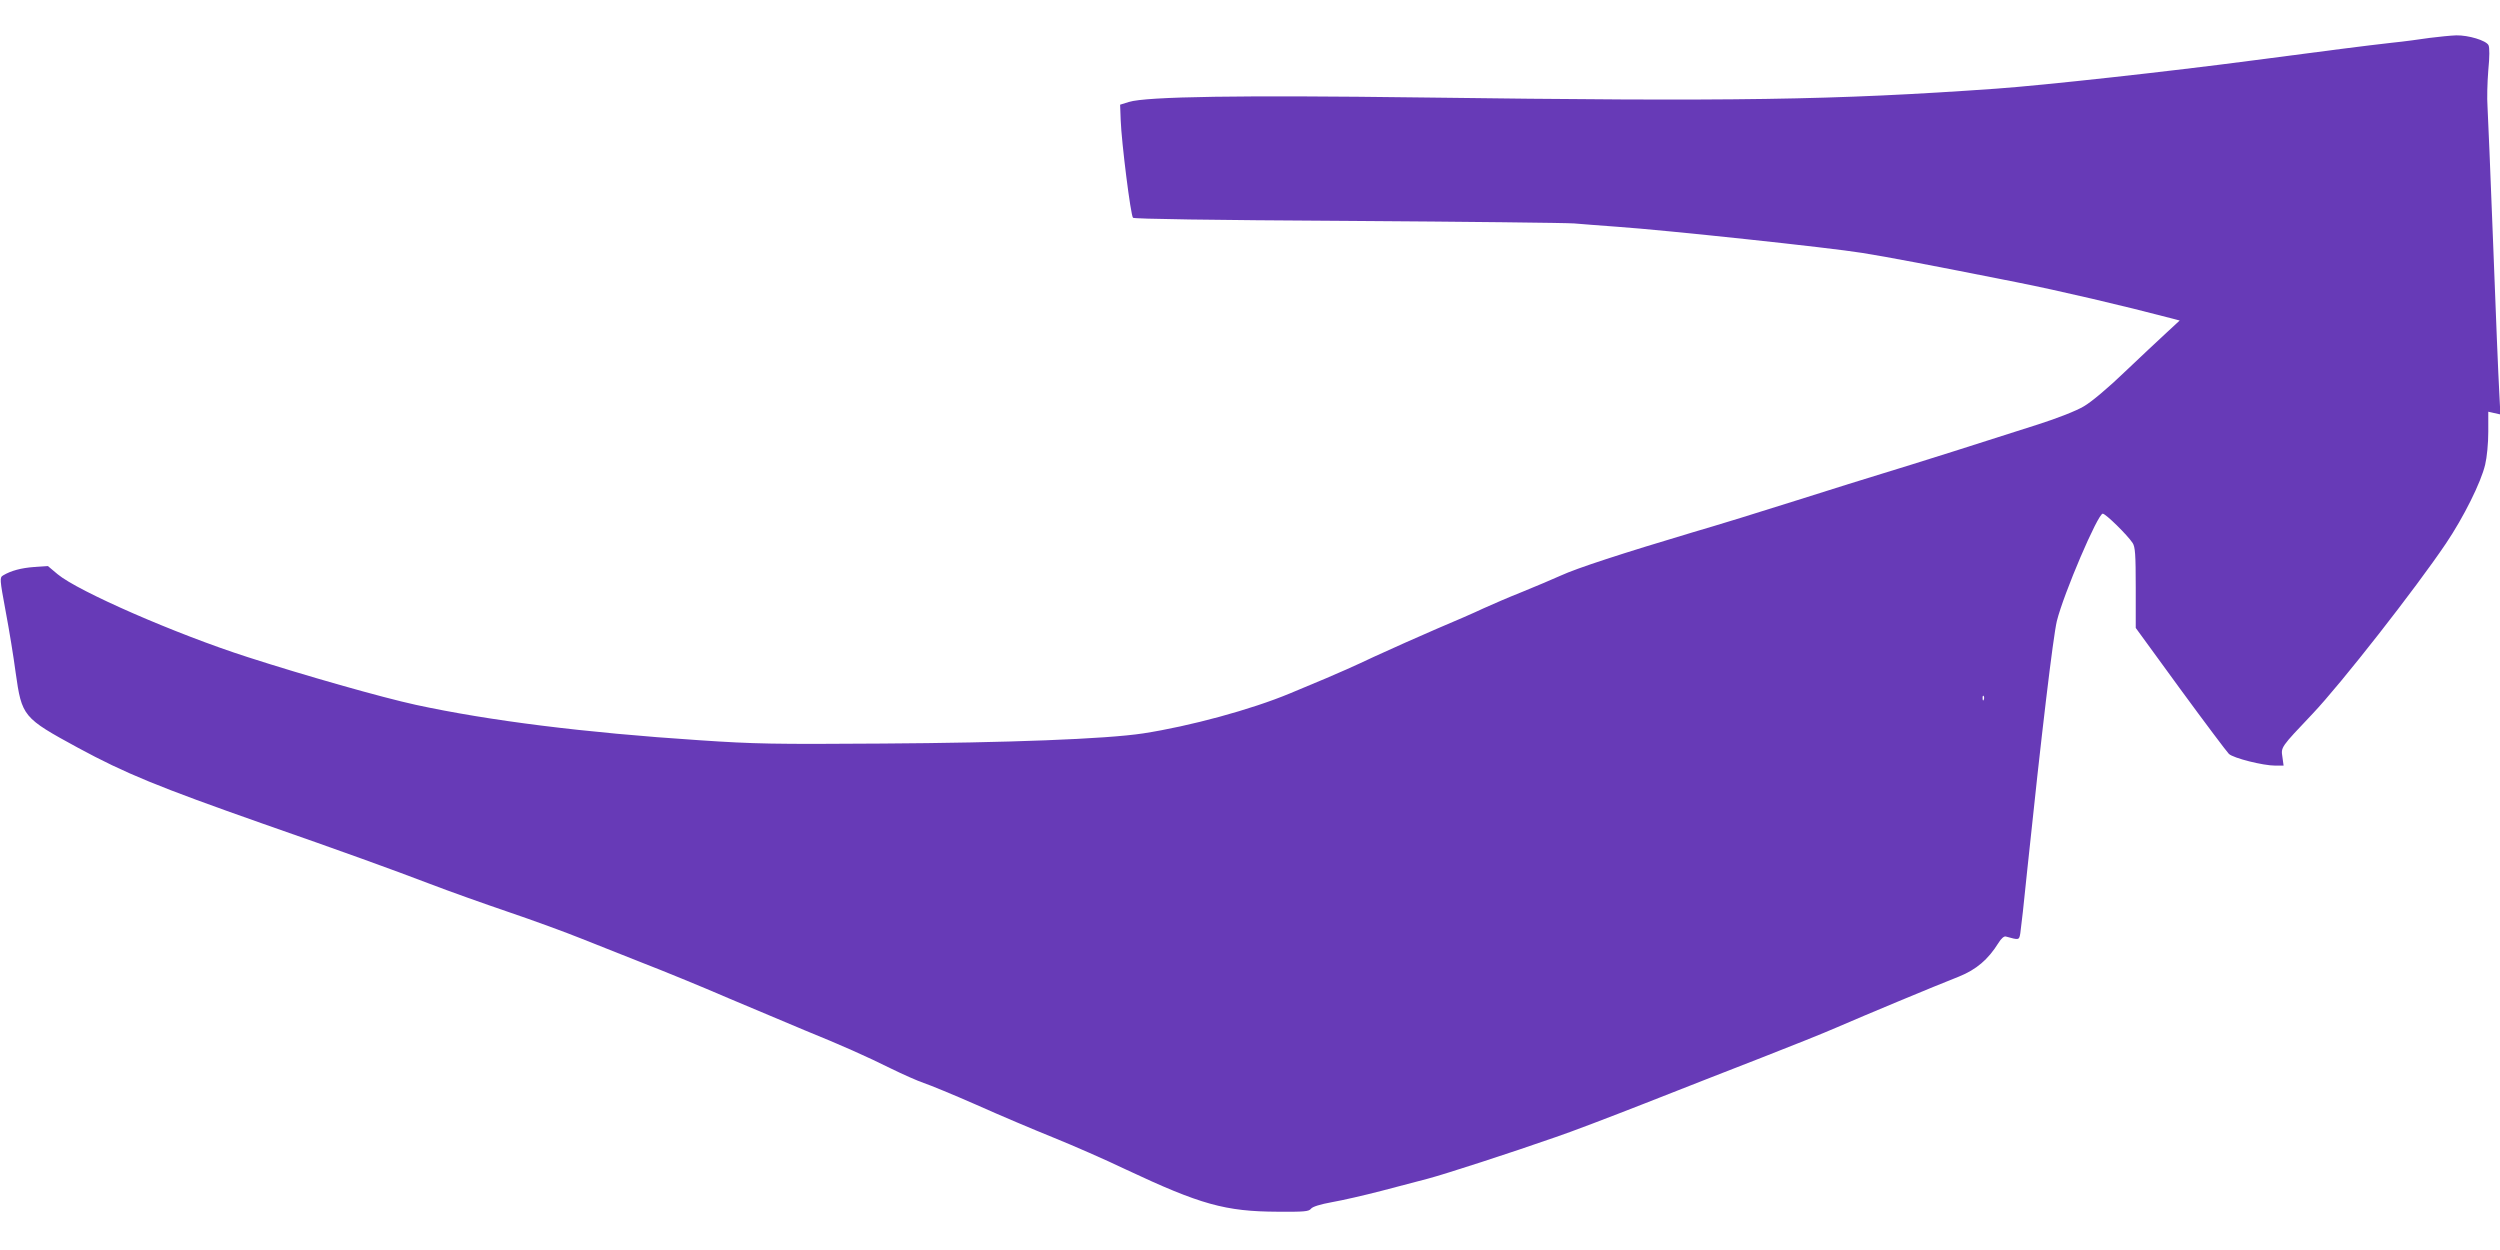<?xml version="1.0" standalone="no"?>
<!DOCTYPE svg PUBLIC "-//W3C//DTD SVG 20010904//EN"
 "http://www.w3.org/TR/2001/REC-SVG-20010904/DTD/svg10.dtd">
<svg version="1.0" xmlns="http://www.w3.org/2000/svg"
 width="1280pt" height="640pt" viewBox="0 0 1280 640"
 preserveAspectRatio="xMidYMid meet">
<g transform="translate(0,640) scale(0.1,-0.1)"
fill="#673ab7" stroke="none">
<path d="M12440 6206 c-47 -7 -134 -19 -195 -25 -134 -15 -327 -40 -715 -91
-416 -55 -1068 -127 -1310 -144 -835 -59 -1333 -66 -2945 -45 -917 12 -1405 5
-1495 -23 l-45 -14 3 -80 c4 -112 51 -487 63 -499 7 -6 396 -12 1102 -16 601
-4 1121 -10 1157 -13 36 -3 135 -11 220 -17 245 -17 1090 -107 1255 -134 137
-22 332 -59 790 -150 217 -43 546 -120 797 -186 l38 -10 -67 -62 c-37 -34
-133 -124 -213 -200 -85 -82 -172 -155 -210 -177 -38 -23 -135 -61 -235 -93
-235 -76 -656 -209 -795 -251 -63 -19 -259 -80 -435 -136 -176 -56 -419 -131
-540 -166 -355 -106 -592 -183 -674 -221 -42 -19 -130 -56 -196 -83 -66 -26
-156 -65 -200 -85 -44 -21 -152 -68 -240 -105 -88 -38 -232 -102 -321 -143
-88 -42 -199 -91 -245 -110 -46 -19 -129 -54 -184 -77 -199 -83 -512 -168
-752 -205 -191 -29 -695 -48 -1337 -52 -549 -4 -655 -2 -935 17 -593 39 -1076
100 -1451 181 -175 38 -575 152 -860 244 -371 119 -871 338 -975 425 l-50 42
-70 -5 c-67 -5 -119 -19 -159 -43 -18 -11 -18 -17 13 -184 18 -95 41 -236 51
-313 32 -226 37 -232 320 -386 242 -131 411 -200 945 -388 407 -142 661 -234
855 -308 96 -37 279 -102 405 -145 127 -43 293 -104 370 -135 77 -31 219 -87
315 -125 96 -37 297 -119 445 -183 149 -63 322 -136 385 -162 192 -78 319
-135 440 -195 63 -31 140 -65 170 -75 30 -10 152 -60 270 -112 118 -53 296
-128 395 -168 99 -40 266 -113 370 -163 381 -179 508 -215 777 -216 135 -1
159 1 170 15 8 11 48 23 108 34 52 9 165 35 250 57 85 22 193 51 240 63 87 23
424 132 655 213 72 24 279 103 460 174 182 72 449 176 595 233 146 57 319 126
385 155 138 60 500 211 625 260 89 36 149 87 202 172 14 23 29 36 38 33 68
-19 68 -19 74 17 3 18 20 166 36 328 72 690 132 1190 151 1270 35 141 210 550
235 550 15 0 126 -109 153 -150 13 -20 16 -56 16 -230 l0 -205 228 -313 c126
-172 238 -321 249 -332 24 -22 175 -60 238 -60 l42 0 -6 44 c-8 51 -9 49 154
221 147 155 528 642 683 872 91 135 180 314 201 404 9 37 16 109 16 168 l0
103 31 -7 31 -7 -6 118 c-4 66 -18 405 -31 754 -13 349 -27 667 -29 706 -3 39
-1 121 4 183 7 71 7 118 1 130 -13 24 -102 51 -165 50 -28 -1 -89 -7 -136 -13z
m-2283 -3388 c-3 -8 -6 -5 -6 6 -1 11 2 17 5 13 3 -3 4 -12 1 -19z"/>
</g>
</svg>
